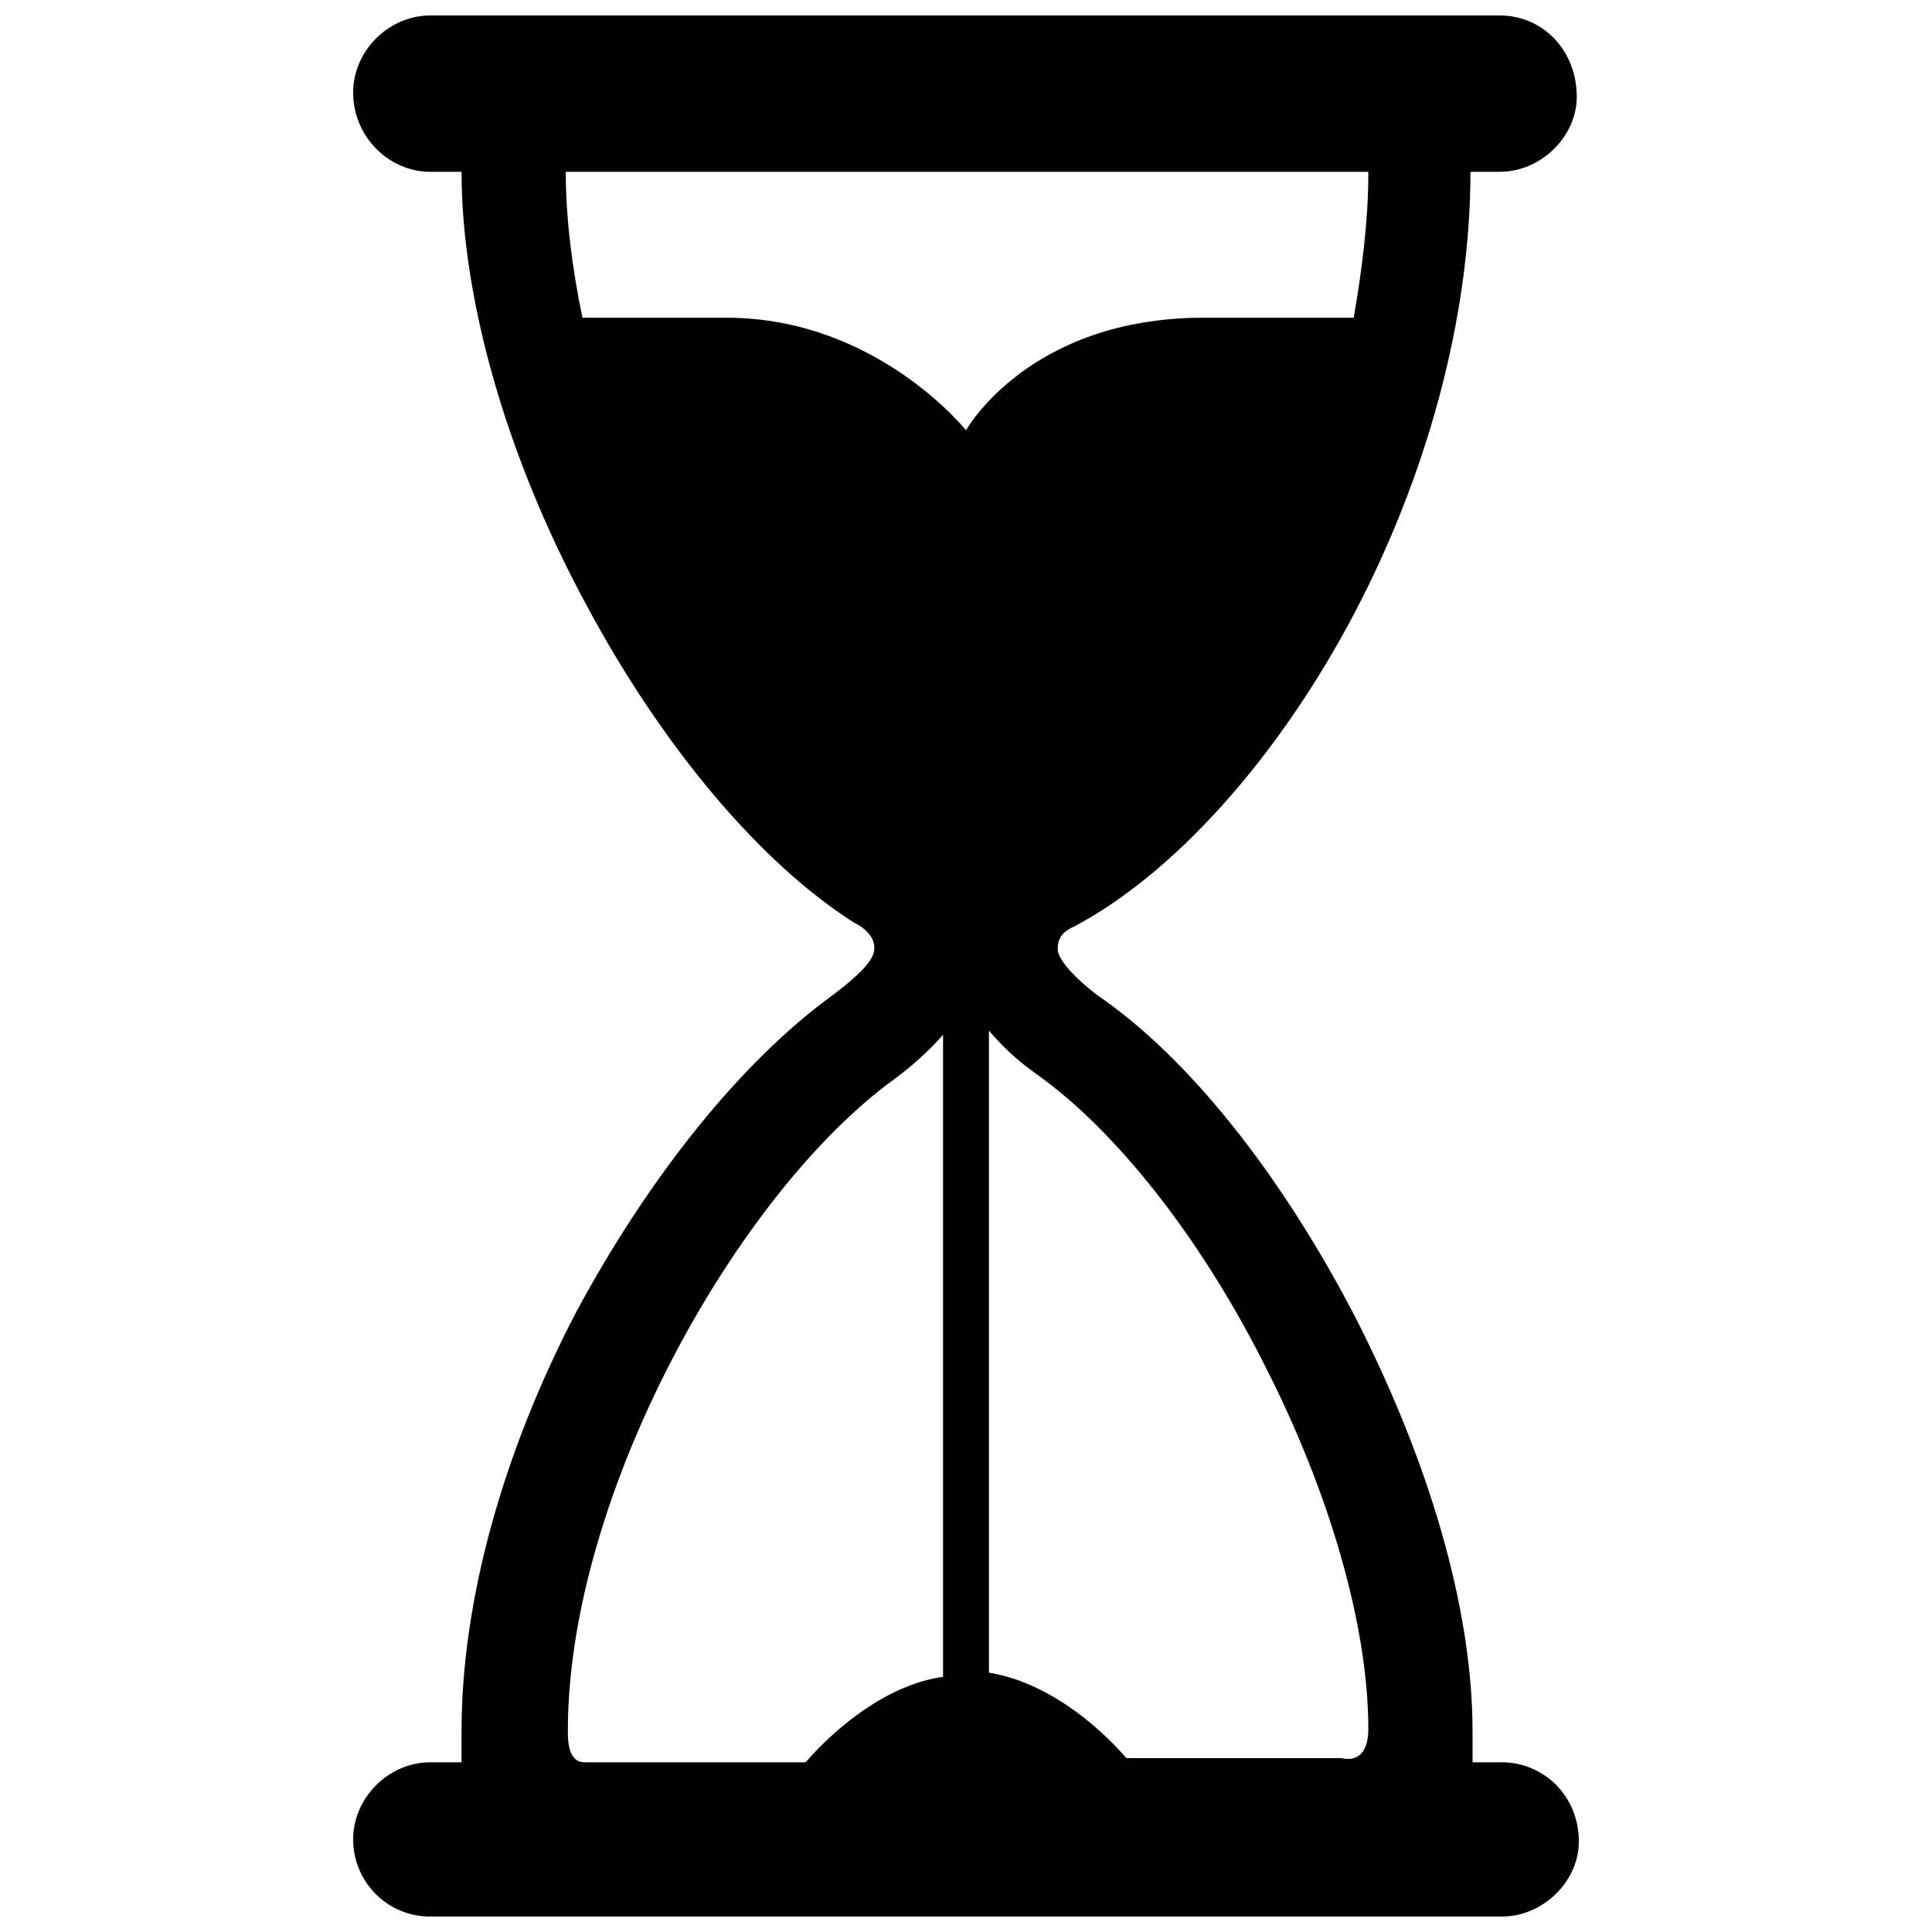 <?xml version="1.0" encoding="UTF-8"?>
<!-- Uploaded to: SVG Repo, www.svgrepo.com, Generator: SVG Repo Mixer Tools -->
<svg width="800px" height="800px" version="1.1" viewBox="144 144 512 512" xmlns="http://www.w3.org/2000/svg">
 <defs>
  <clipPath id="a">
   <path d="m237 148.09h326v503.81h-326z"/>
  </clipPath>
 </defs>
 <g clip-path="url(#a)">
  <path d="m562.41 632.02c0 10.496-9.391 19.887-20.441 19.887h-283.94c-11.602 0-20.441-9.391-20.441-20.441 0-11.047 9.391-20.441 20.441-20.441h8.285v-8.285c0-33.699 10.496-72.918 30.383-111.04 19.336-35.906 43.641-66.289 67.949-83.969 11.047-8.285 11.047-11.047 11.047-12.703 0-0.551 0-3.867-5.523-6.629-24.305-15.469-50.27-45.852-70.711-83.969-21.543-39.773-33.145-81.758-33.145-114.9h-8.285c-11.051 0-20.441-9.395-20.441-20.992 0-11.051 9.391-20.441 20.441-20.441h283.39c11.602 0 20.441 9.391 20.441 21.543 0 10.496-9.391 19.887-20.441 19.887h-7.734c0 38.668-11.602 81.758-32.594 120.43-19.887 36.461-46.402 65.738-72.367 79.551-3.867 1.656-4.418 3.867-4.418 6.078 0 2.211 3.316 6.629 10.496 12.152 24.305 16.574 48.613 47.508 67.949 84.52 19.887 38.668 31.488 77.891 31.488 110.48v8.285h7.734c11.043 0 20.434 8.84 20.434 20.992zm-99.434-403.82h39.773c2.211-12.707 3.867-25.965 3.867-38.117v-0.551h-212.68c0 12.152 1.656 25.41 4.418 38.668h38.117c39.773 0 63.527 29.832 63.527 29.832 0.004 0 16.574-29.832 62.98-29.832zm-69.055 190.03c-3.867 4.418-8.285 8.285-12.707 11.602-41.434 29.832-86.73 109.93-86.73 172.91 0 2.211 0 8.285 4.418 8.285h58.559l0.551-0.551s16.02-19.336 35.906-22.098zm112.7 183.96c0-27.621-10.496-63.527-28.172-97.777-16.574-32.594-38.668-60.766-59.66-75.684-5.523-3.867-9.391-7.734-12.707-11.602v170.14c20.441 3.316 35.906 22.098 35.906 22.098l0.551 0.551h56.898c4.973 1.109 7.184-2.203 7.184-7.731z"/>
 </g>
</svg>